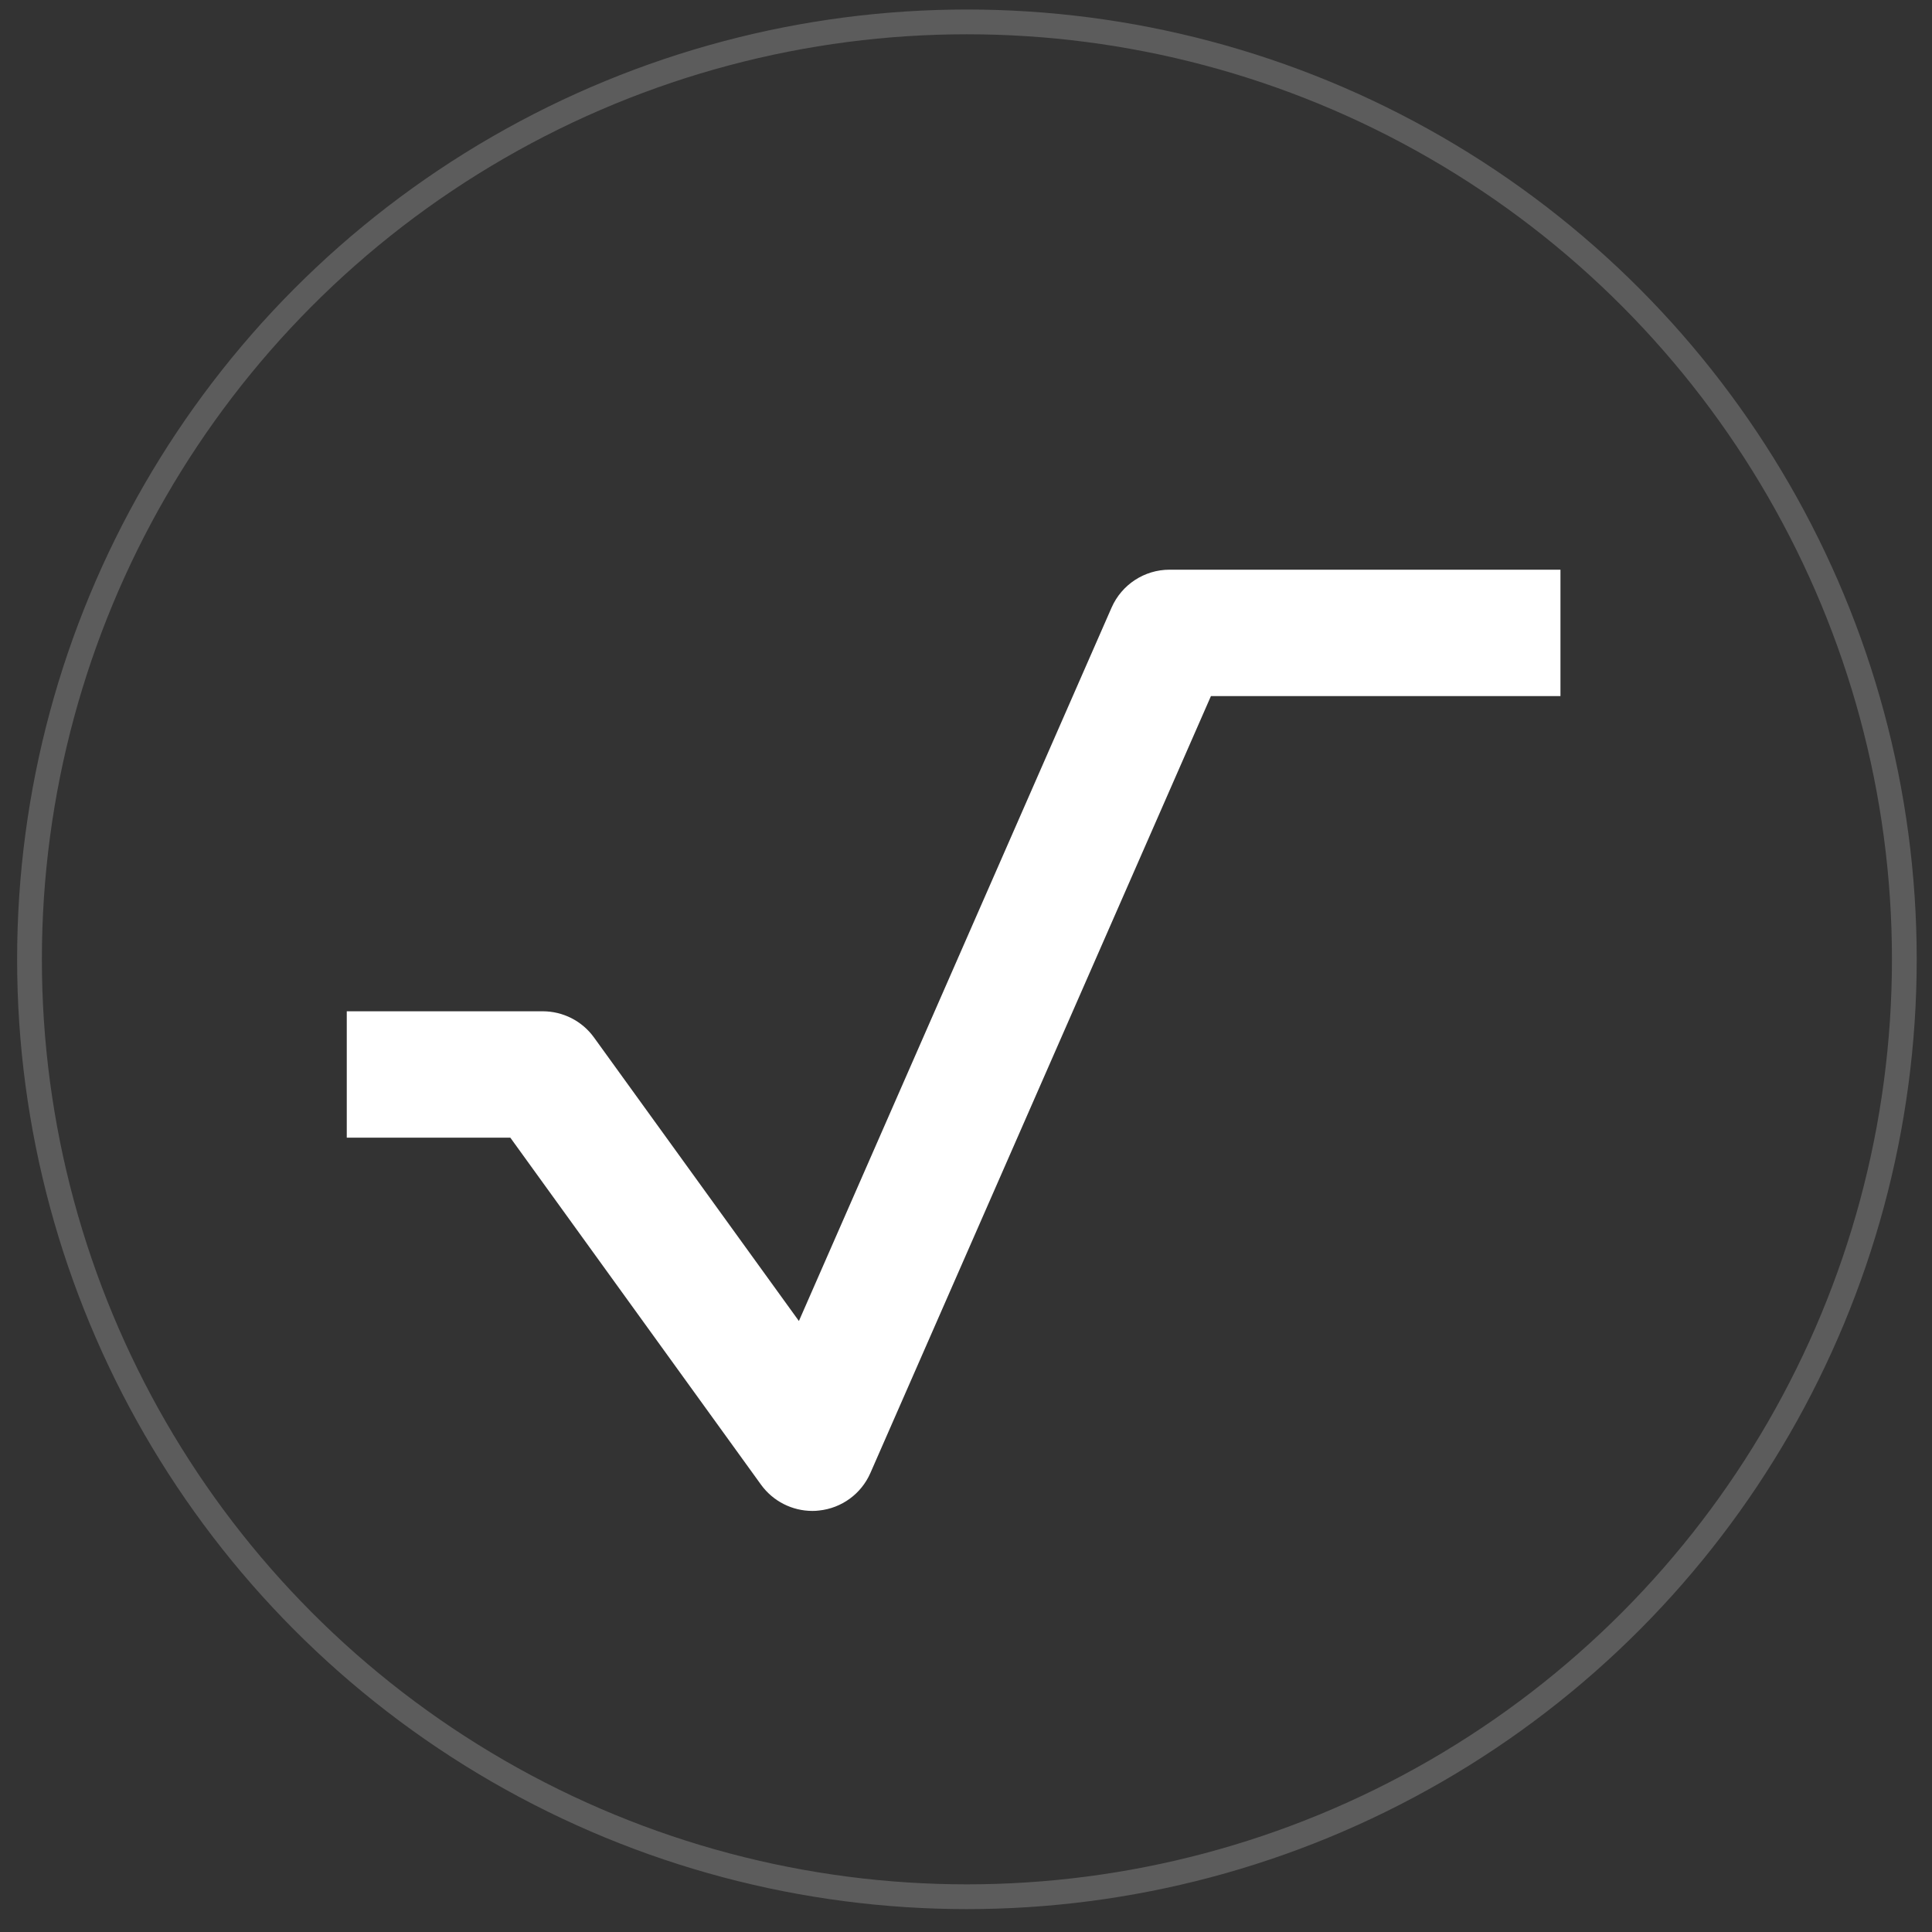 <svg xmlns="http://www.w3.org/2000/svg" width="78" height="78" viewBox="0 0 78 78" fill="none"><rect x="0" y="0" width="78" height="78" fill="#333333" stroke="none"/><circle cx="39.037" cy="38.73" r="37.846" stroke="white" stroke-opacity="0.2"></circle><path d="M32.799 61C31.985 61 31.212 60.612 30.727 59.944L20.603 45.93H14V40.828H21.909C22.73 40.828 23.5 41.22 23.98 41.884L32.254 53.333L44.878 24.529C45.287 23.6 46.205 23 47.218 23H63V28.102H48.889L35.139 59.471C34.77 60.312 33.981 60.888 33.067 60.984C32.983 60.996 32.891 61 32.799 61Z" fill="white"></path></svg>